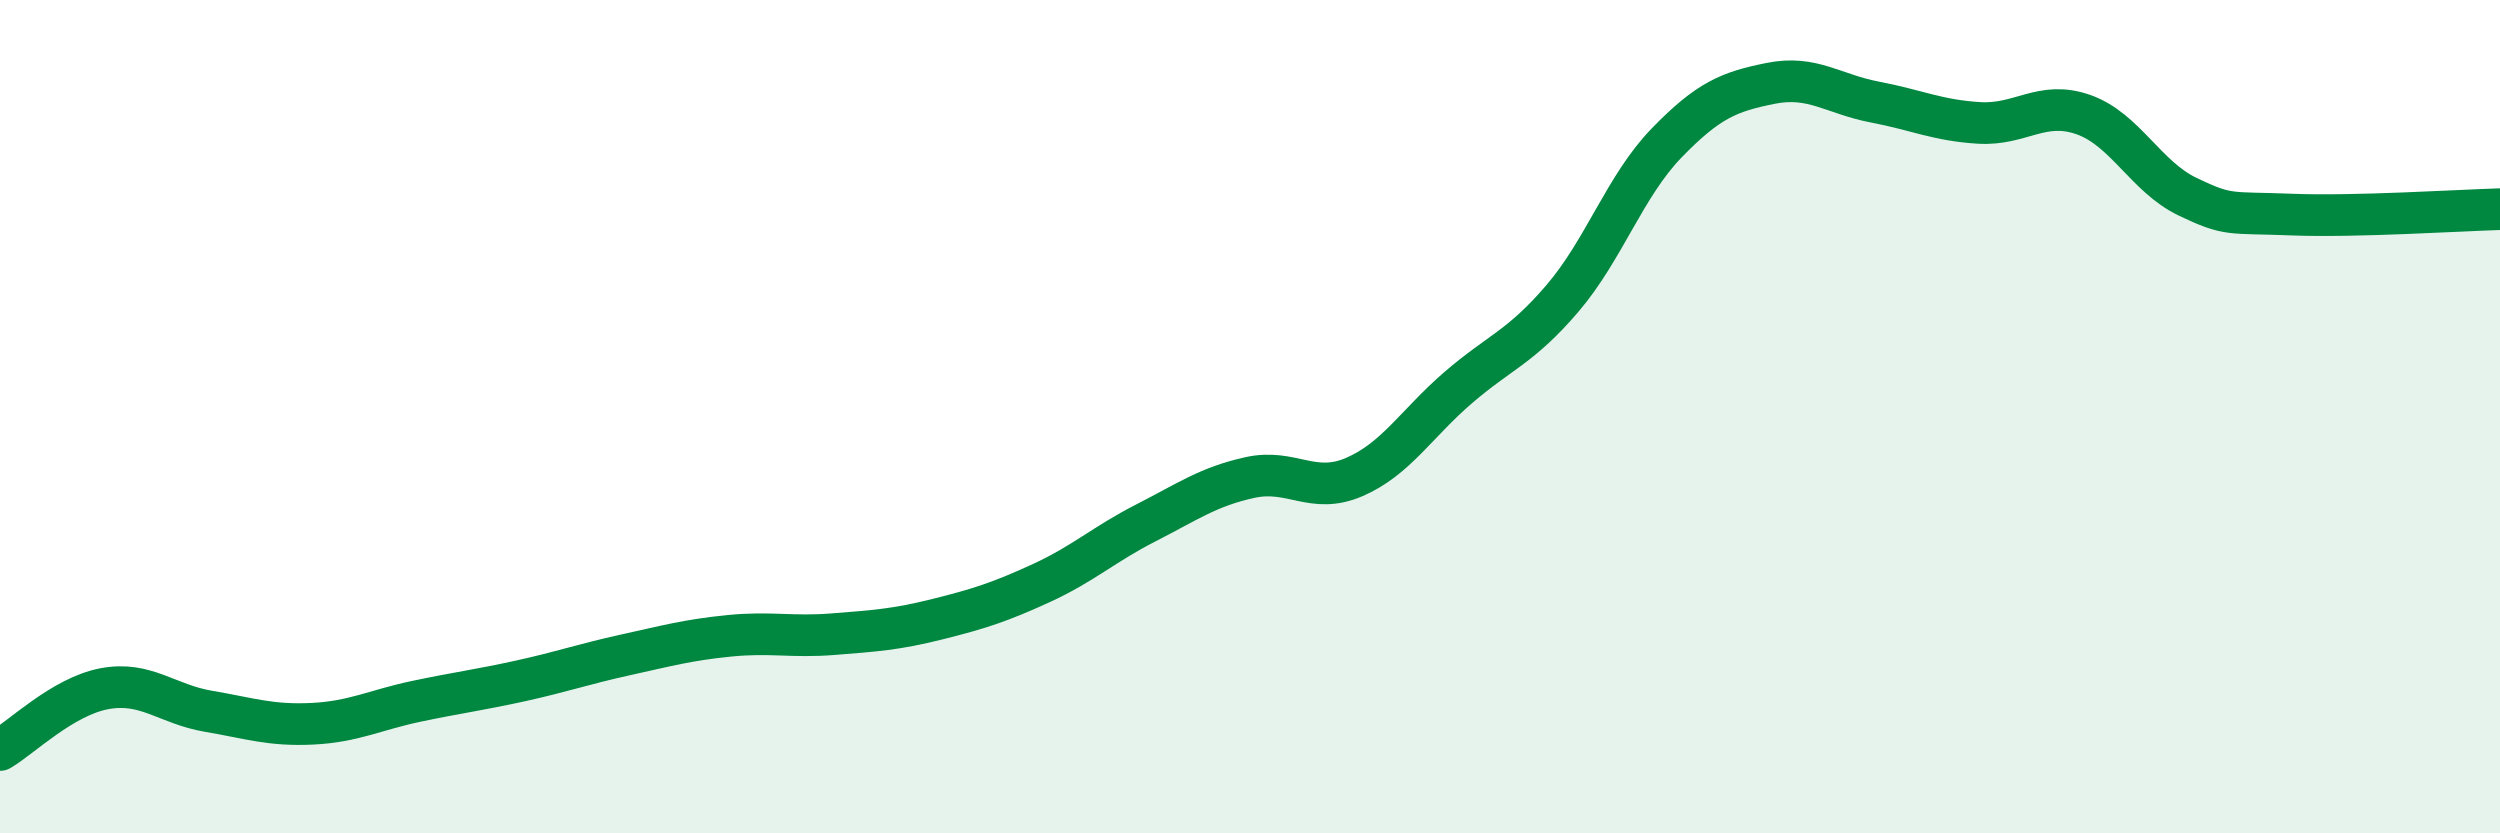 
    <svg width="60" height="20" viewBox="0 0 60 20" xmlns="http://www.w3.org/2000/svg">
      <path
        d="M 0,18 C 0.5,17.71 1.5,16.72 2.5,16.53 C 3.5,16.34 4,16.9 5,17.07 C 6,17.24 6.5,17.42 7.5,17.37 C 8.5,17.32 9,17.04 10,16.83 C 11,16.62 11.5,16.56 12.5,16.34 C 13.5,16.12 14,15.94 15,15.72 C 16,15.5 16.5,15.36 17.5,15.26 C 18.5,15.16 19,15.3 20,15.22 C 21,15.14 21.5,15.11 22.5,14.86 C 23.5,14.61 24,14.45 25,13.99 C 26,13.53 26.5,13.06 27.5,12.55 C 28.5,12.04 29,11.68 30,11.46 C 31,11.24 31.5,11.88 32.5,11.45 C 33.5,11.02 34,10.16 35,9.3 C 36,8.44 36.5,8.33 37.5,7.16 C 38.5,5.99 39,4.46 40,3.43 C 41,2.4 41.5,2.2 42.5,2 C 43.5,1.8 44,2.26 45,2.45 C 46,2.64 46.5,2.89 47.5,2.95 C 48.5,3.01 49,2.4 50,2.75 C 51,3.1 51.5,4.24 52.5,4.72 C 53.5,5.2 53.5,5.09 55,5.15 C 56.5,5.21 59,5.05 60,5.02L60 20L0 20Z"
        fill="#008740"
        opacity="0.1"
        stroke-linecap="round"
        stroke-linejoin="round"
      />
      <path
        d="M 0,18 C 0.5,17.71 1.5,16.72 2.5,16.53 C 3.5,16.34 4,16.9 5,17.07 C 6,17.24 6.5,17.42 7.5,17.37 C 8.5,17.32 9,17.04 10,16.83 C 11,16.62 11.5,16.56 12.5,16.34 C 13.5,16.12 14,15.94 15,15.72 C 16,15.5 16.5,15.36 17.5,15.26 C 18.5,15.16 19,15.3 20,15.22 C 21,15.14 21.5,15.11 22.5,14.86 C 23.5,14.61 24,14.45 25,13.99 C 26,13.53 26.5,13.06 27.5,12.55 C 28.5,12.04 29,11.68 30,11.46 C 31,11.24 31.5,11.88 32.5,11.45 C 33.5,11.02 34,10.16 35,9.3 C 36,8.44 36.5,8.33 37.5,7.16 C 38.5,5.99 39,4.46 40,3.43 C 41,2.4 41.5,2.2 42.5,2 C 43.5,1.8 44,2.26 45,2.45 C 46,2.64 46.5,2.89 47.5,2.95 C 48.5,3.01 49,2.4 50,2.75 C 51,3.1 51.5,4.24 52.5,4.72 C 53.5,5.2 53.5,5.09 55,5.15 C 56.5,5.21 59,5.05 60,5.02"
        stroke="#008740"
        stroke-width="1"
        fill="none"
        stroke-linecap="round"
        stroke-linejoin="round"
      />
    </svg>
  